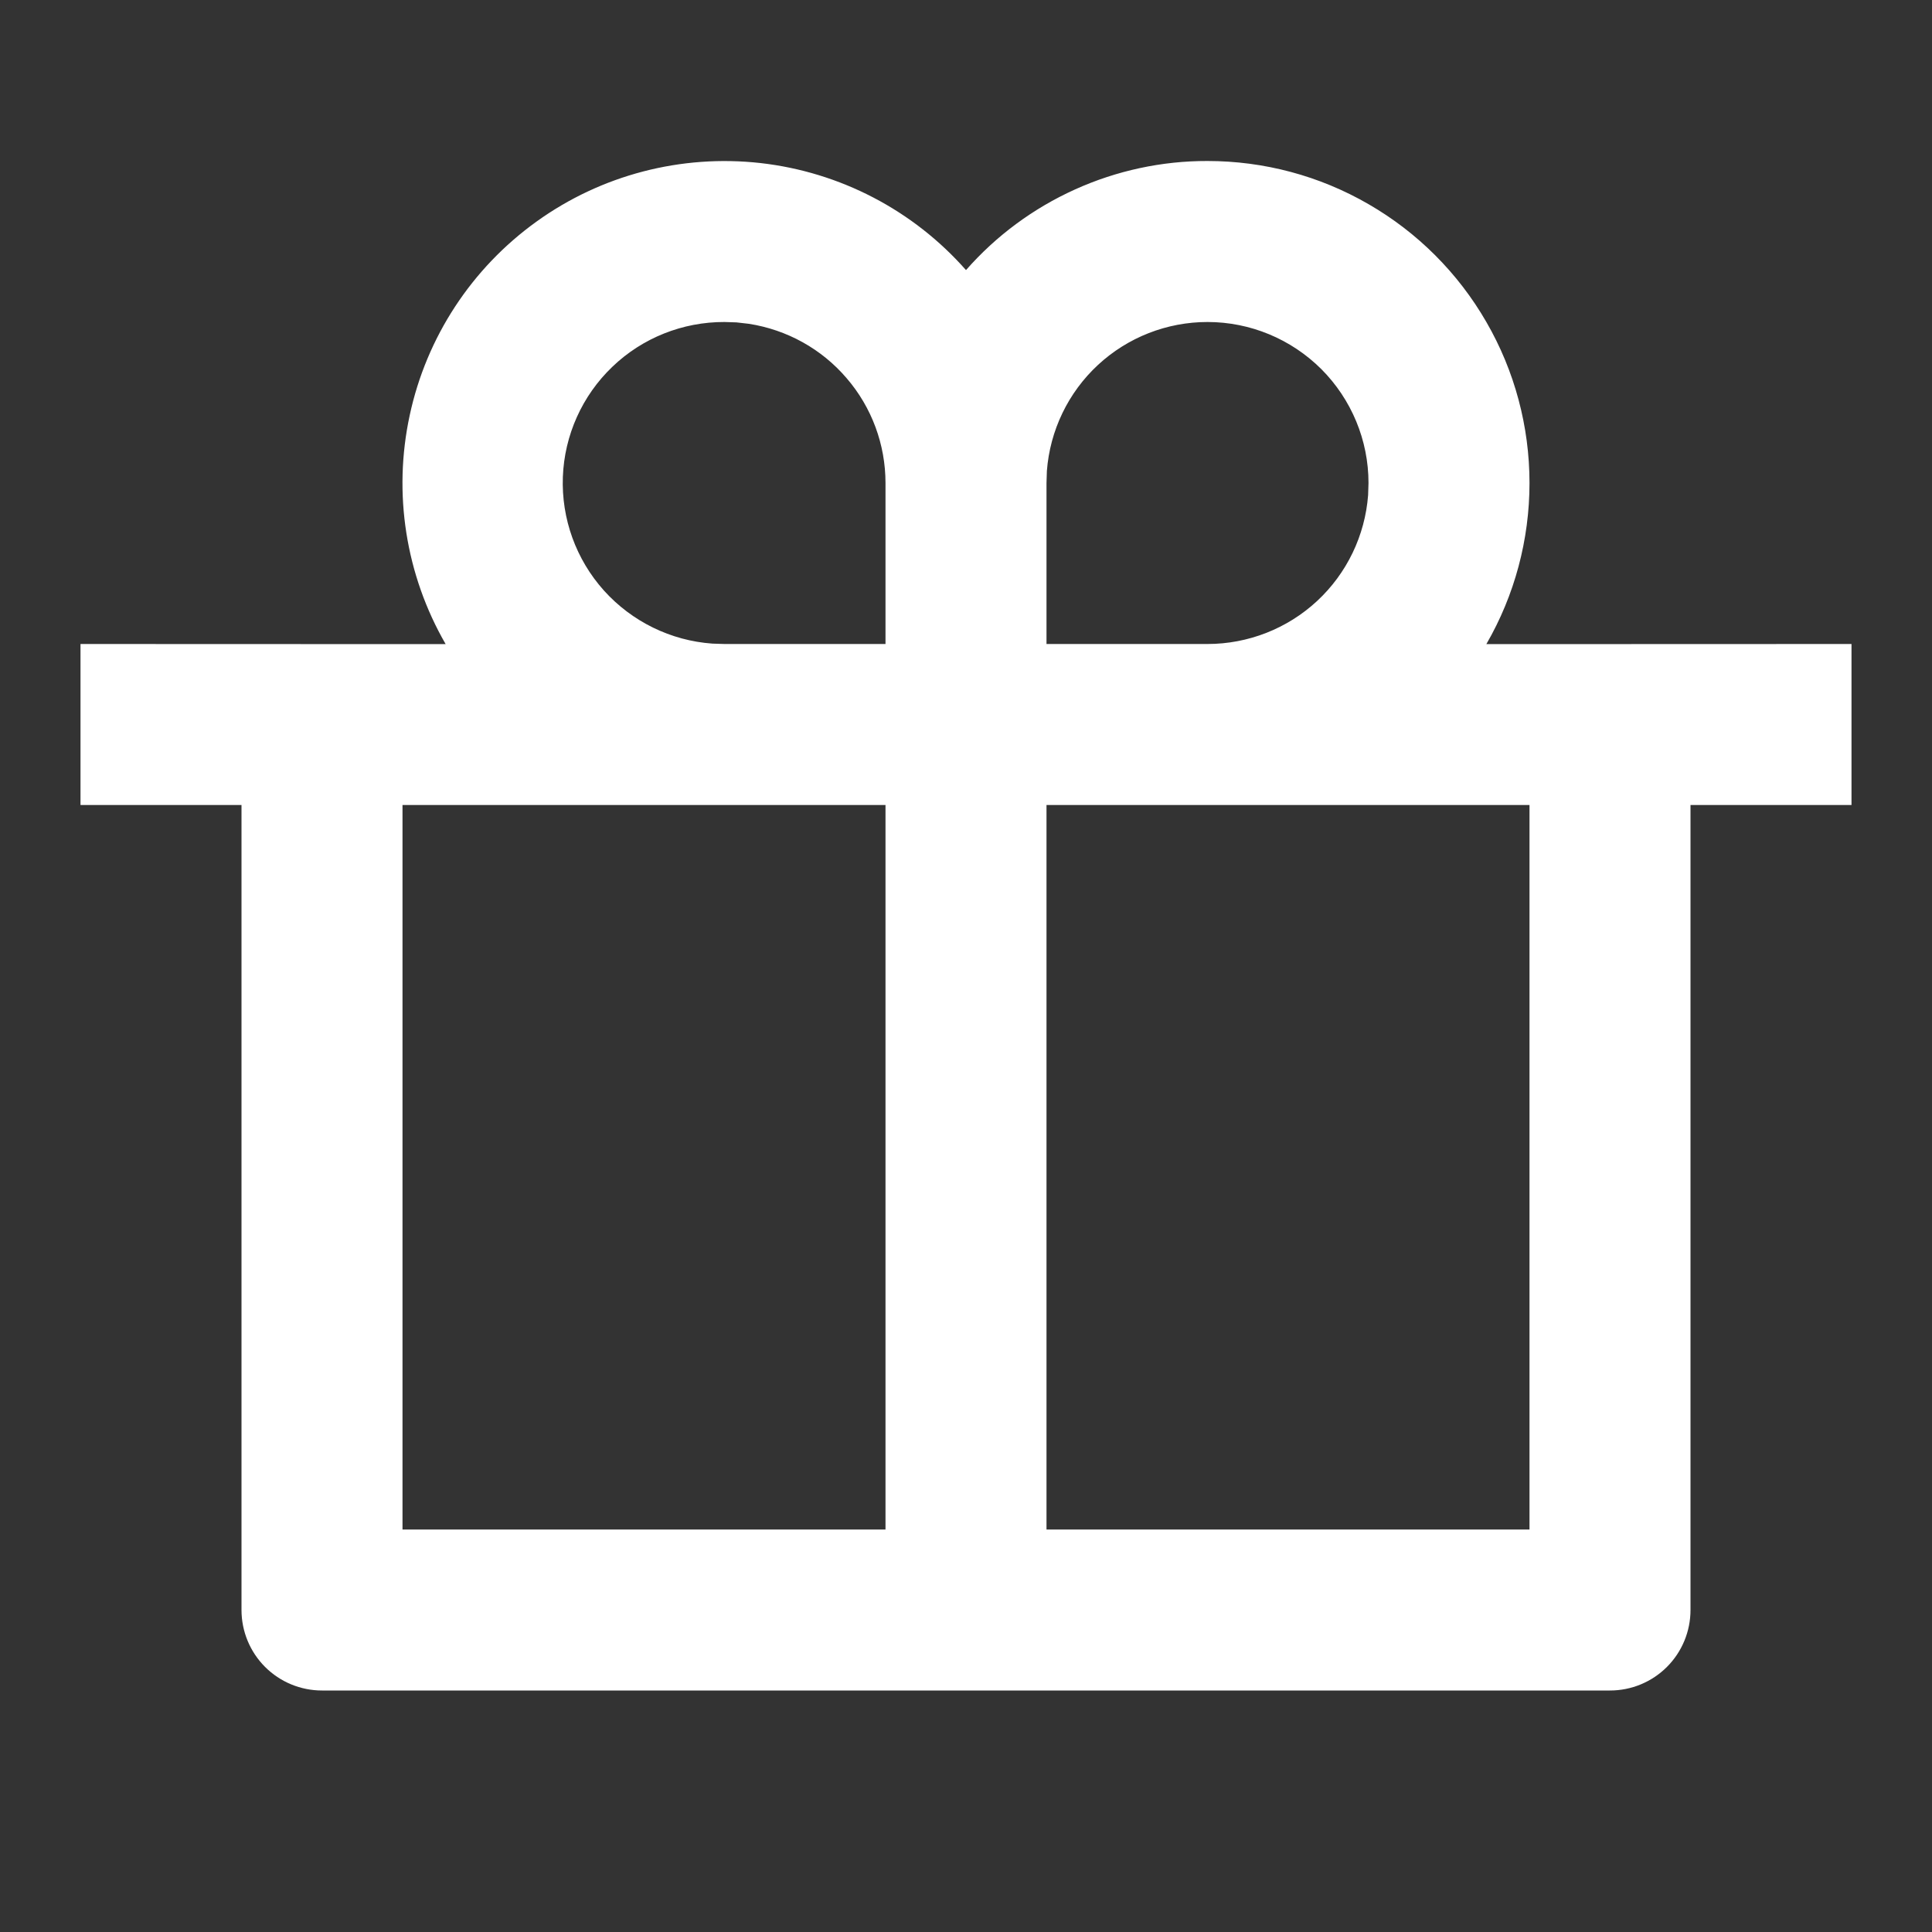<svg width="15" height="15" viewBox="0 0 15 15" fill="none" xmlns="http://www.w3.org/2000/svg">
<rect x="0" y="0" width="15" height="15" fill="#333333" stroke="none"/>
<g clip-path="url(#clip0_709_2352)">
<path d="M9.375 1.25C9.814 1.25 10.245 1.365 10.625 1.585C11.005 1.804 11.321 2.12 11.54 2.5C11.76 2.88 11.875 3.312 11.875 3.75C11.875 4.189 11.76 4.621 11.54 5.001L14.375 5V6.25H13.125V12.5C13.125 12.666 13.059 12.825 12.942 12.942C12.825 13.059 12.666 13.125 12.5 13.125H2.5C2.334 13.125 2.175 13.059 2.058 12.942C1.941 12.825 1.875 12.666 1.875 12.5V6.25H0.625V5L3.46 5.001C3.15 4.464 3.05 3.831 3.181 3.224C3.311 2.618 3.662 2.082 4.166 1.72C4.669 1.358 5.289 1.197 5.905 1.266C6.522 1.336 7.09 1.632 7.5 2.097C7.734 1.83 8.023 1.617 8.346 1.471C8.669 1.325 9.02 1.249 9.375 1.25ZM6.875 6.25H3.125V11.875H6.875V6.25ZM11.875 6.25H8.125V11.875H11.875V6.25ZM5.625 2.5C5.301 2.499 4.988 2.623 4.754 2.848C4.52 3.072 4.382 3.379 4.37 3.703C4.358 4.027 4.472 4.343 4.689 4.585C4.906 4.826 5.208 4.974 5.531 4.997L5.625 5H6.875V3.75C6.875 3.451 6.768 3.162 6.573 2.936C6.379 2.709 6.11 2.56 5.814 2.514L5.718 2.503L5.625 2.5ZM9.375 2.5C9.06 2.5 8.756 2.619 8.525 2.833C8.293 3.048 8.152 3.342 8.128 3.656L8.125 3.75V5H9.375C9.69 5 9.994 4.881 10.225 4.667C10.457 4.452 10.598 4.158 10.622 3.844L10.625 3.75C10.625 3.418 10.493 3.101 10.259 2.866C10.024 2.632 9.707 2.5 9.375 2.5Z" fill="white"/>
</g>
<defs>
<clipPath id="clip0_709_2352">
<rect width="15" height="15" fill="white"/>
</clipPath>
</defs>
</svg>
